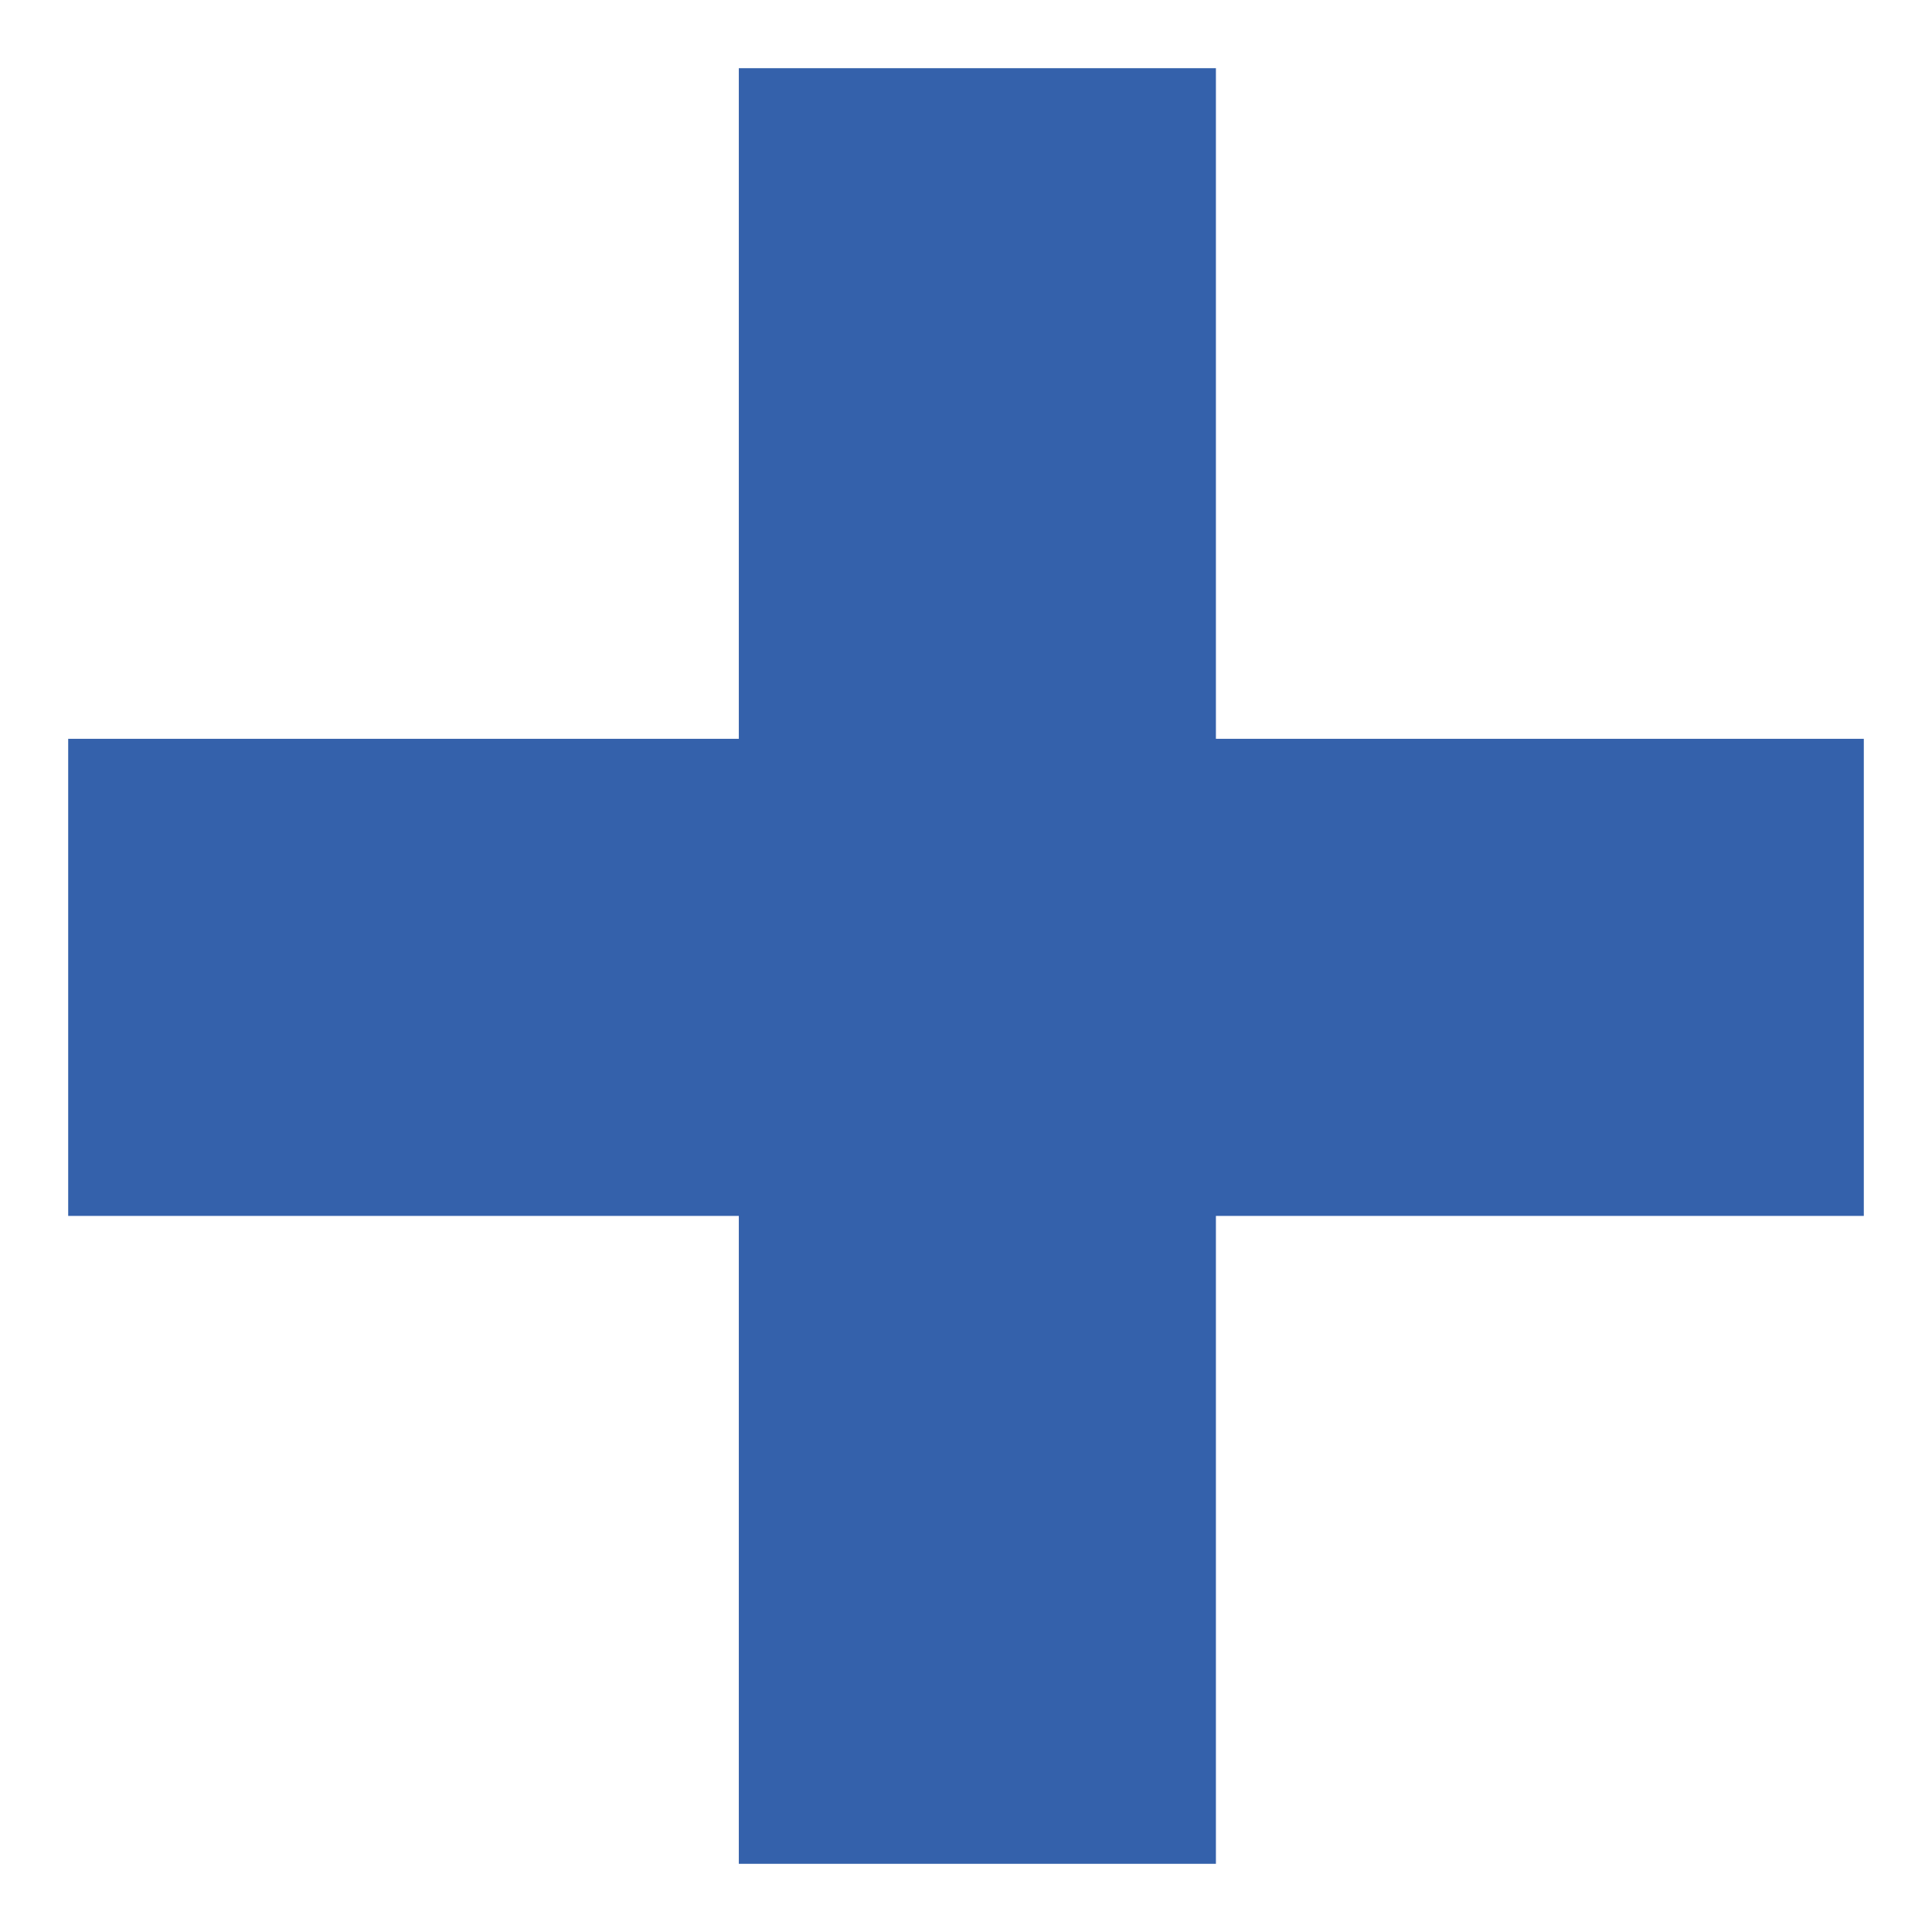 <?xml version="1.0" encoding="utf-8"?>
<!-- Generator: Adobe Illustrator 22.0.1, SVG Export Plug-In . SVG Version: 6.00 Build 0)  -->
<svg version="1.1" id="Layer_1" xmlns="http://www.w3.org/2000/svg" xmlns:xlink="http://www.w3.org/1999/xlink" x="0px" y="0px"
	 viewBox="0 0 8.5 8.5" style="enable-background:new 0 0 8.5 8.5;" xml:space="preserve">
<style type="text/css">
	.st0{fill:none;stroke:#3461AB;stroke-width:2.099;stroke-miterlimit:10;}
</style>
<g>
	<line class="st0" x1="4.3" y1="0.3" x2="4.3" y2="8.2"/>
	<line class="st0" x1="8.2" y1="4.3" x2="0.3" y2="4.3"/>
</g>
</svg>
